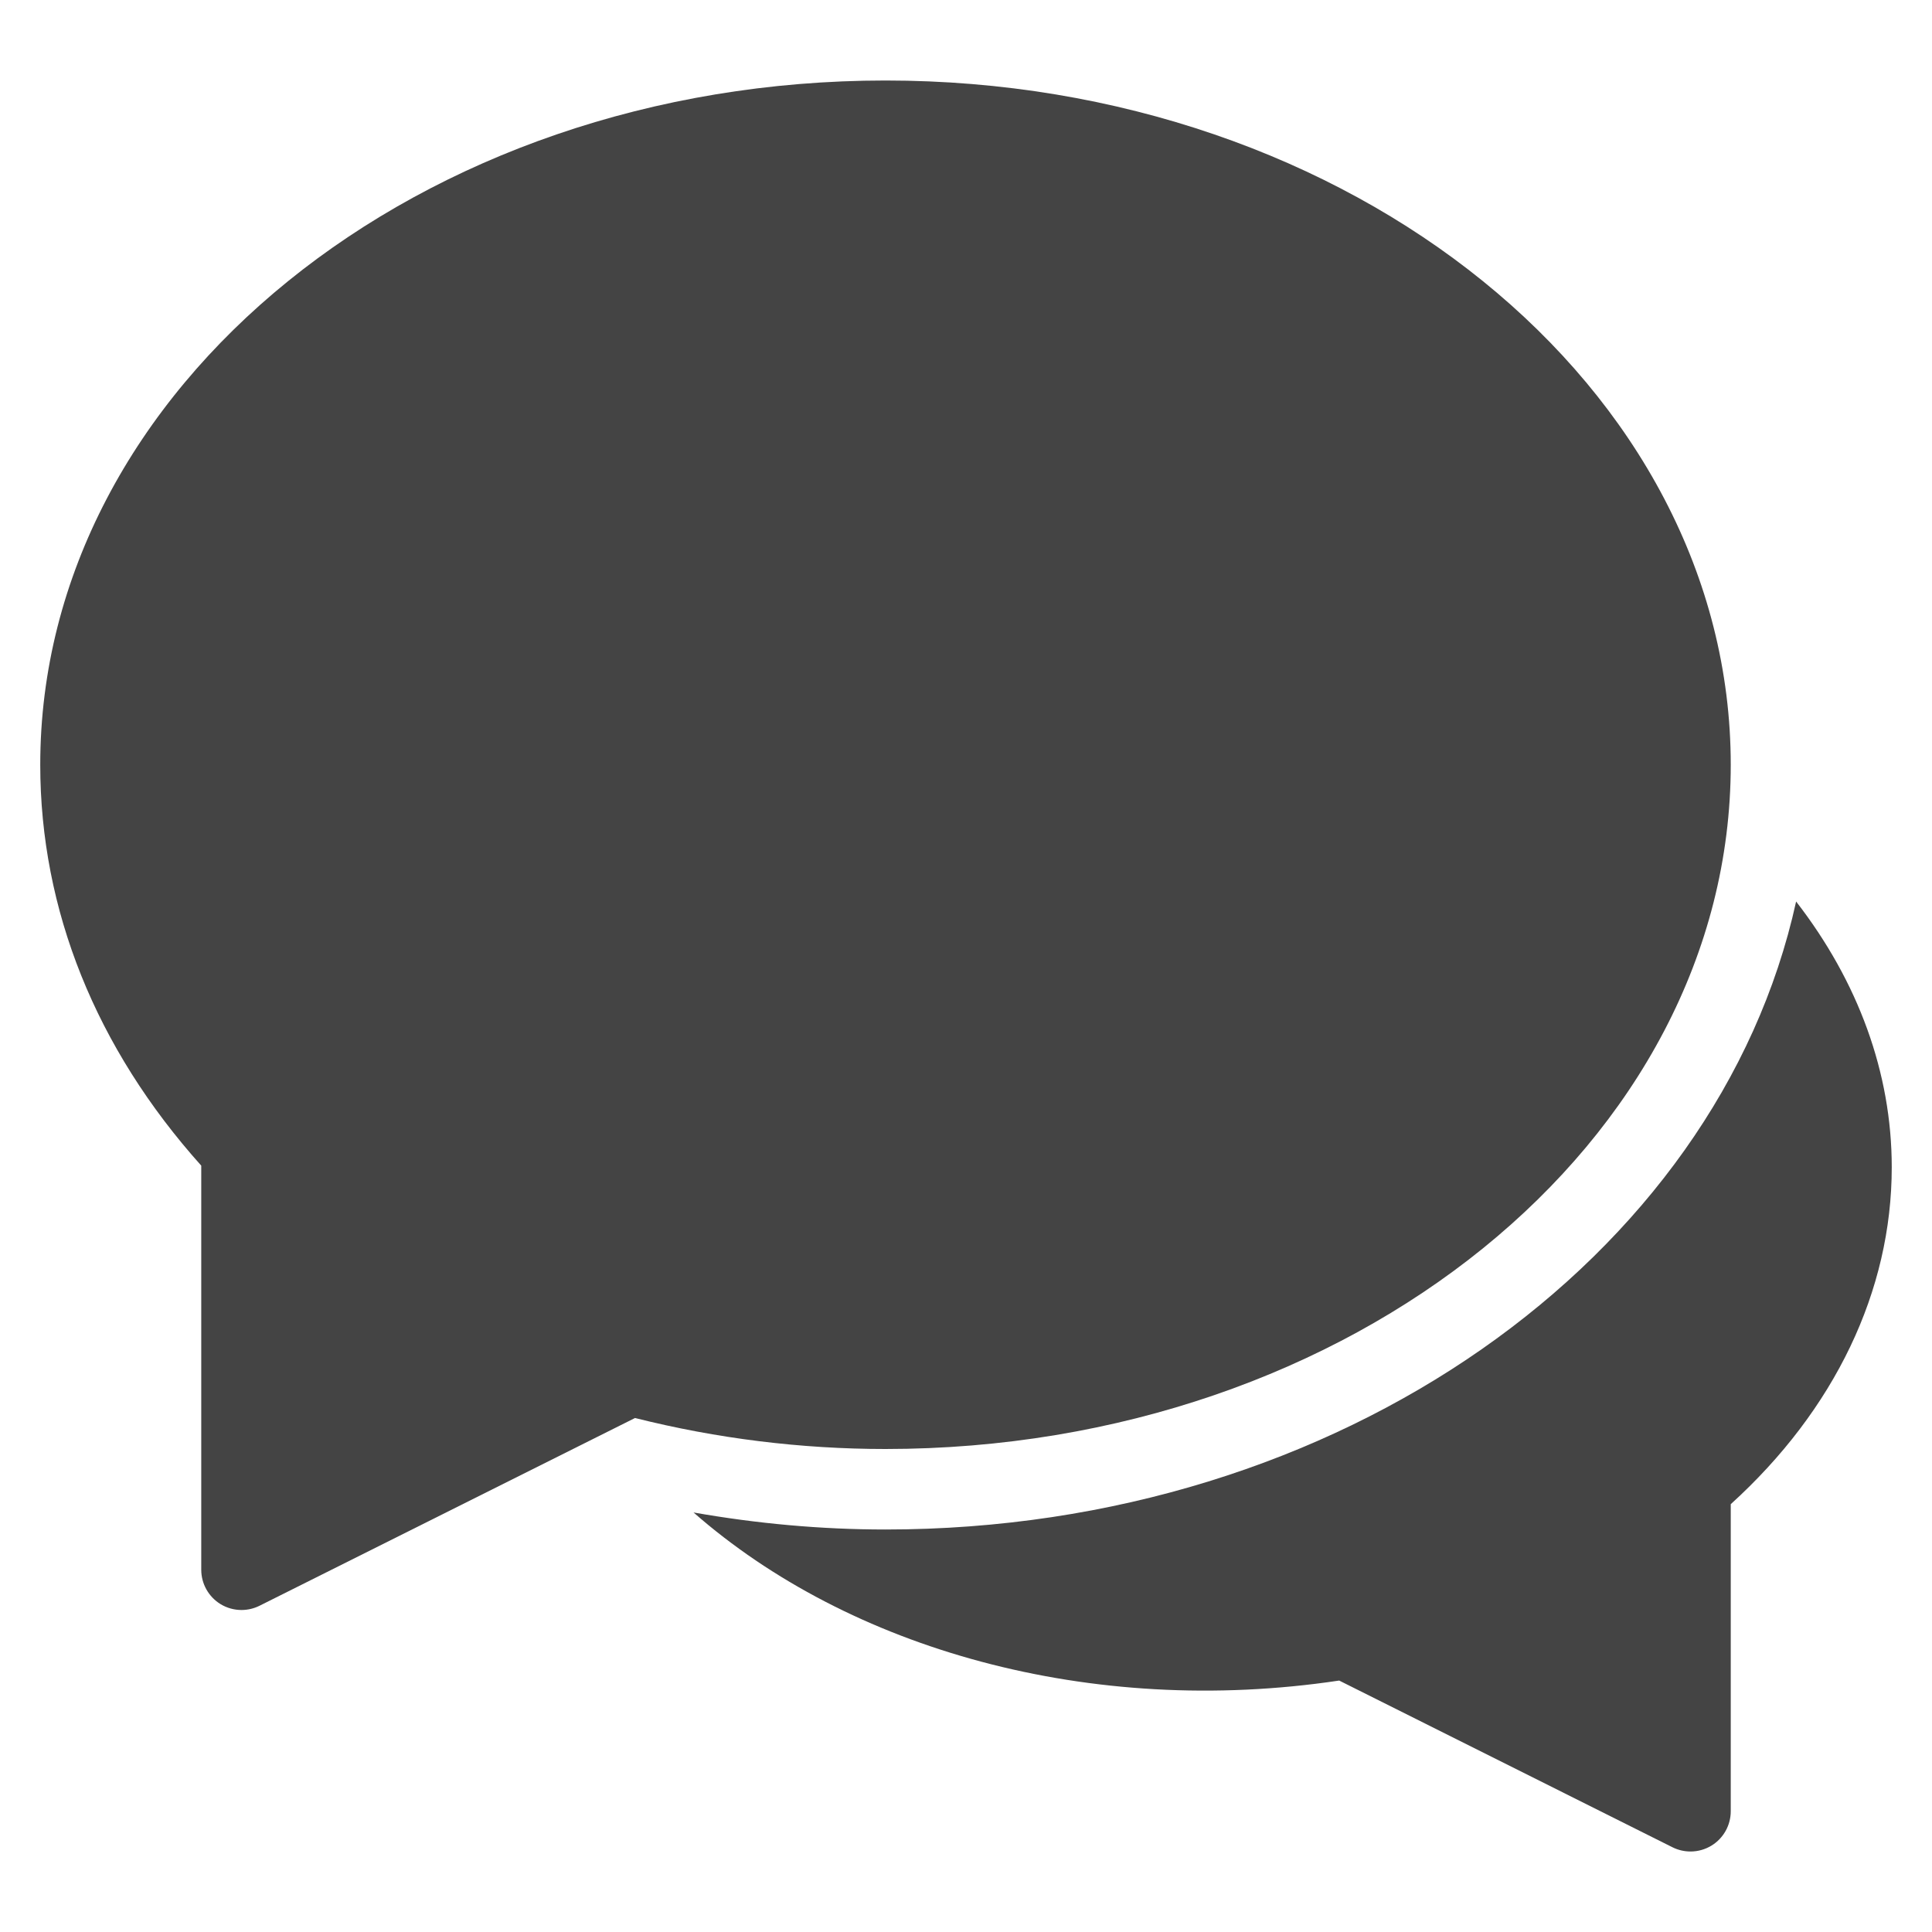 <svg xmlns="http://www.w3.org/2000/svg" xmlns:xlink="http://www.w3.org/1999/xlink" x="0px" y="0px" width="48px" height="48px" viewBox="0 0 48 48"><g transform="translate(0, 0)"><path data-color="color-2" fill="#444444" d="M44.624,22.398C42.679,31.258,33.278,38,22,38c-1.599,0-3.195-0.146-4.769-0.423 c3.867,3.392,9.854,5.103,16.041,4.176l8.281,4.142C41.694,45.965,41.847,46,42,46c0.183,0,0.365-0.05,0.526-0.149 C42.82,45.669,43,45.347,43,45v-7.629c2.583-2.344,4-5.3,4-8.371C47,26.652,46.163,24.384,44.624,22.398z"></path> <path fill="#444444" d="M22,2C10.42,2,1,9.626,1,19c0,3.603,1.381,7.038,4,9.96V39c0,0.347,0.18,0.668,0.474,0.851 C5.635,39.95,5.817,40,6,40c0.153,0,0.306-0.035,0.447-0.105l9.33-4.665C17.812,35.741,19.903,36,22,36c11.58,0,21-7.626,21-17 S33.58,2,22,2z"></path></g></svg>